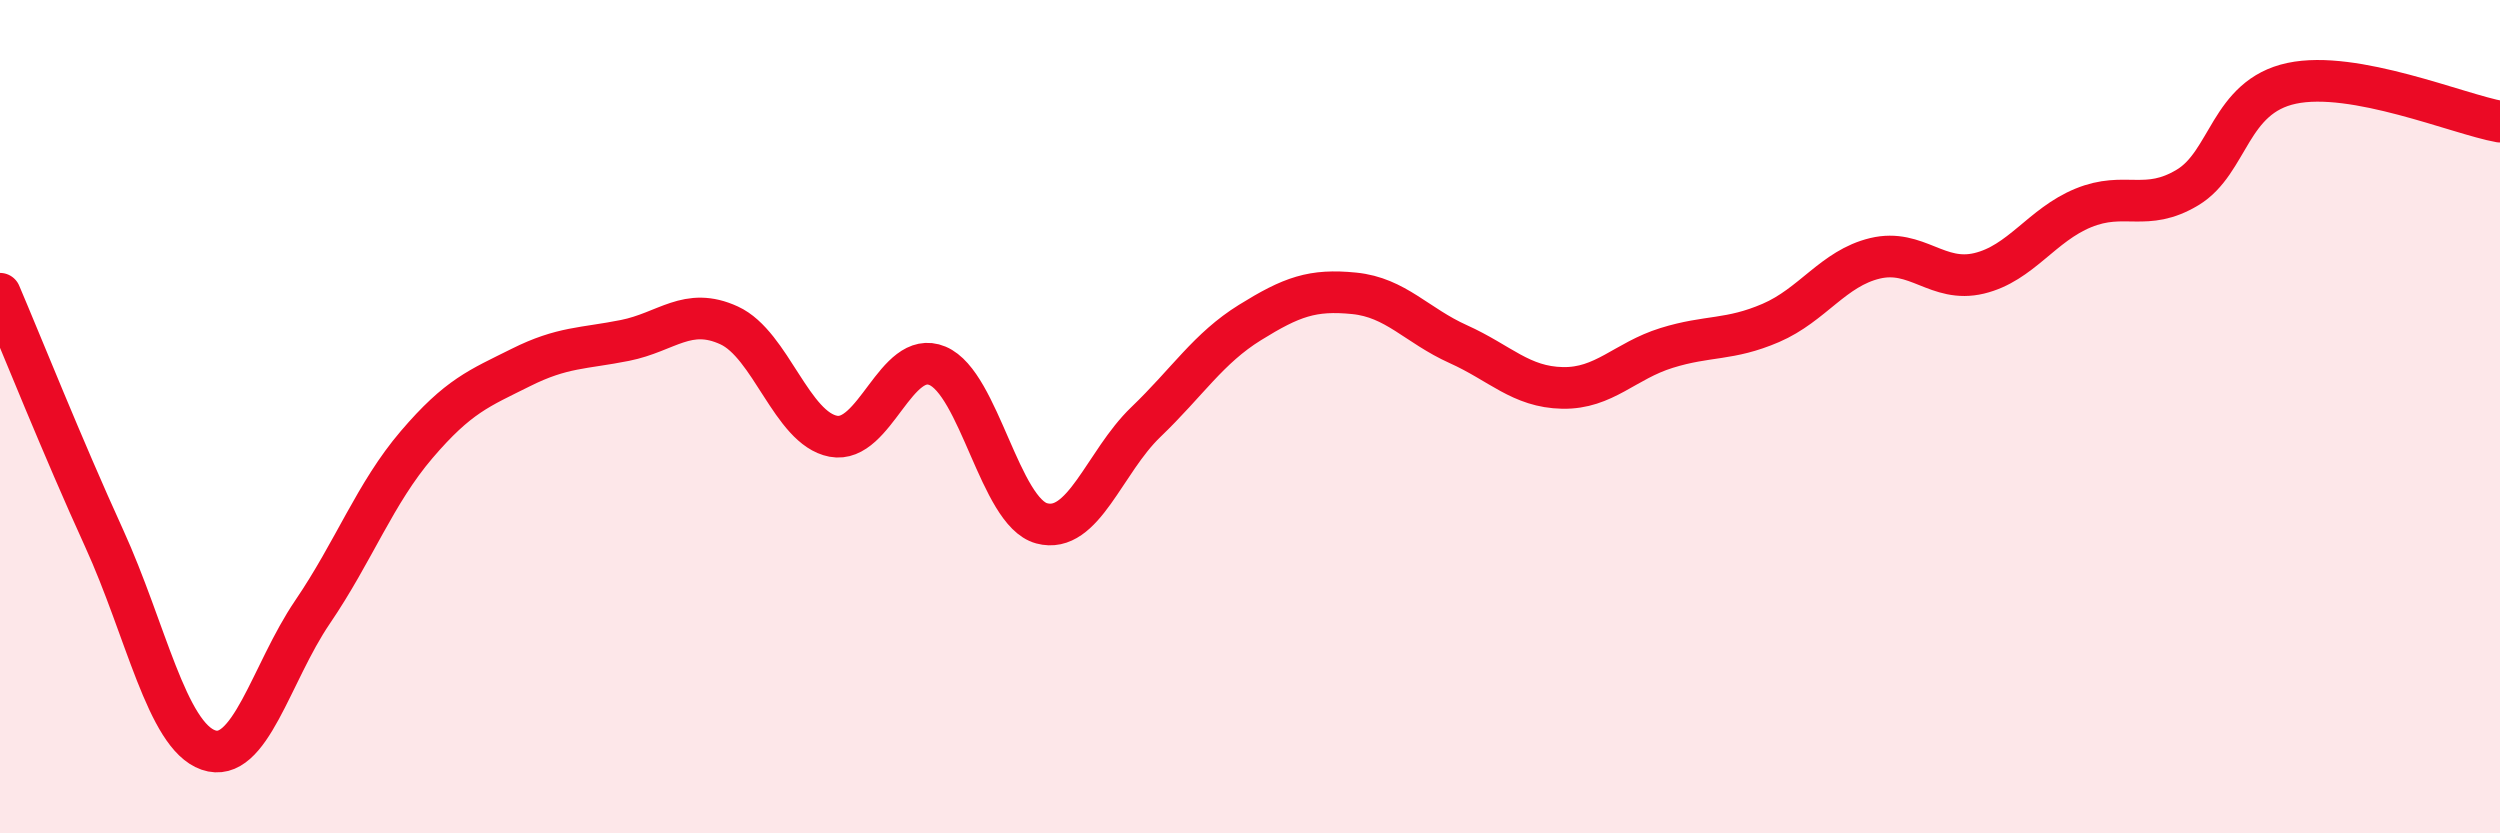 
    <svg width="60" height="20" viewBox="0 0 60 20" xmlns="http://www.w3.org/2000/svg">
      <path
        d="M 0,7.05 C 0.5,8.22 1.5,10.73 2.5,12.92 C 3.5,15.11 4,17.65 5,18 C 6,18.35 6.5,16.16 7.5,14.69 C 8.5,13.22 9,11.84 10,10.67 C 11,9.5 11.5,9.32 12.5,8.82 C 13.5,8.32 14,8.37 15,8.17 C 16,7.97 16.5,7.35 17.5,7.81 C 18.5,8.27 19,10.28 20,10.47 C 21,10.66 21.5,8.36 22.5,8.78 C 23.5,9.2 24,12.29 25,12.56 C 26,12.83 26.5,11.09 27.5,10.13 C 28.5,9.17 29,8.36 30,7.74 C 31,7.12 31.5,6.94 32.5,7.04 C 33.5,7.14 34,7.81 35,8.26 C 36,8.71 36.5,9.29 37.5,9.31 C 38.5,9.33 39,8.66 40,8.35 C 41,8.04 41.5,8.18 42.5,7.75 C 43.5,7.32 44,6.44 45,6.2 C 46,5.96 46.5,6.8 47.5,6.56 C 48.5,6.32 49,5.4 50,4.99 C 51,4.58 51.5,5.1 52.5,4.5 C 53.5,3.9 53.5,2.32 55,2 C 56.5,1.68 59,2.74 60,2.92L60 20L0 20Z"
        fill="#EB0A25"
        opacity="0.1"
        stroke-linecap="round"
        stroke-linejoin="round"
      />
      <path
        d="M 0,7.05 C 0.5,8.22 1.5,10.73 2.5,12.92 C 3.5,15.11 4,17.65 5,18 C 6,18.35 6.5,16.16 7.5,14.69 C 8.5,13.22 9,11.84 10,10.67 C 11,9.5 11.5,9.32 12.5,8.82 C 13.5,8.32 14,8.37 15,8.17 C 16,7.97 16.5,7.35 17.5,7.81 C 18.5,8.27 19,10.28 20,10.47 C 21,10.66 21.5,8.36 22.5,8.78 C 23.5,9.2 24,12.29 25,12.56 C 26,12.83 26.5,11.09 27.5,10.13 C 28.5,9.17 29,8.36 30,7.74 C 31,7.12 31.5,6.94 32.5,7.04 C 33.5,7.14 34,7.81 35,8.26 C 36,8.71 36.5,9.29 37.5,9.31 C 38.5,9.33 39,8.66 40,8.35 C 41,8.04 41.5,8.18 42.5,7.75 C 43.5,7.32 44,6.44 45,6.2 C 46,5.96 46.5,6.8 47.5,6.56 C 48.5,6.32 49,5.4 50,4.99 C 51,4.58 51.5,5.1 52.5,4.5 C 53.5,3.9 53.5,2.32 55,2 C 56.5,1.68 59,2.74 60,2.92"
        stroke="#EB0A25"
        stroke-width="1"
        fill="none"
        stroke-linecap="round"
        stroke-linejoin="round"
      />
    </svg>
  